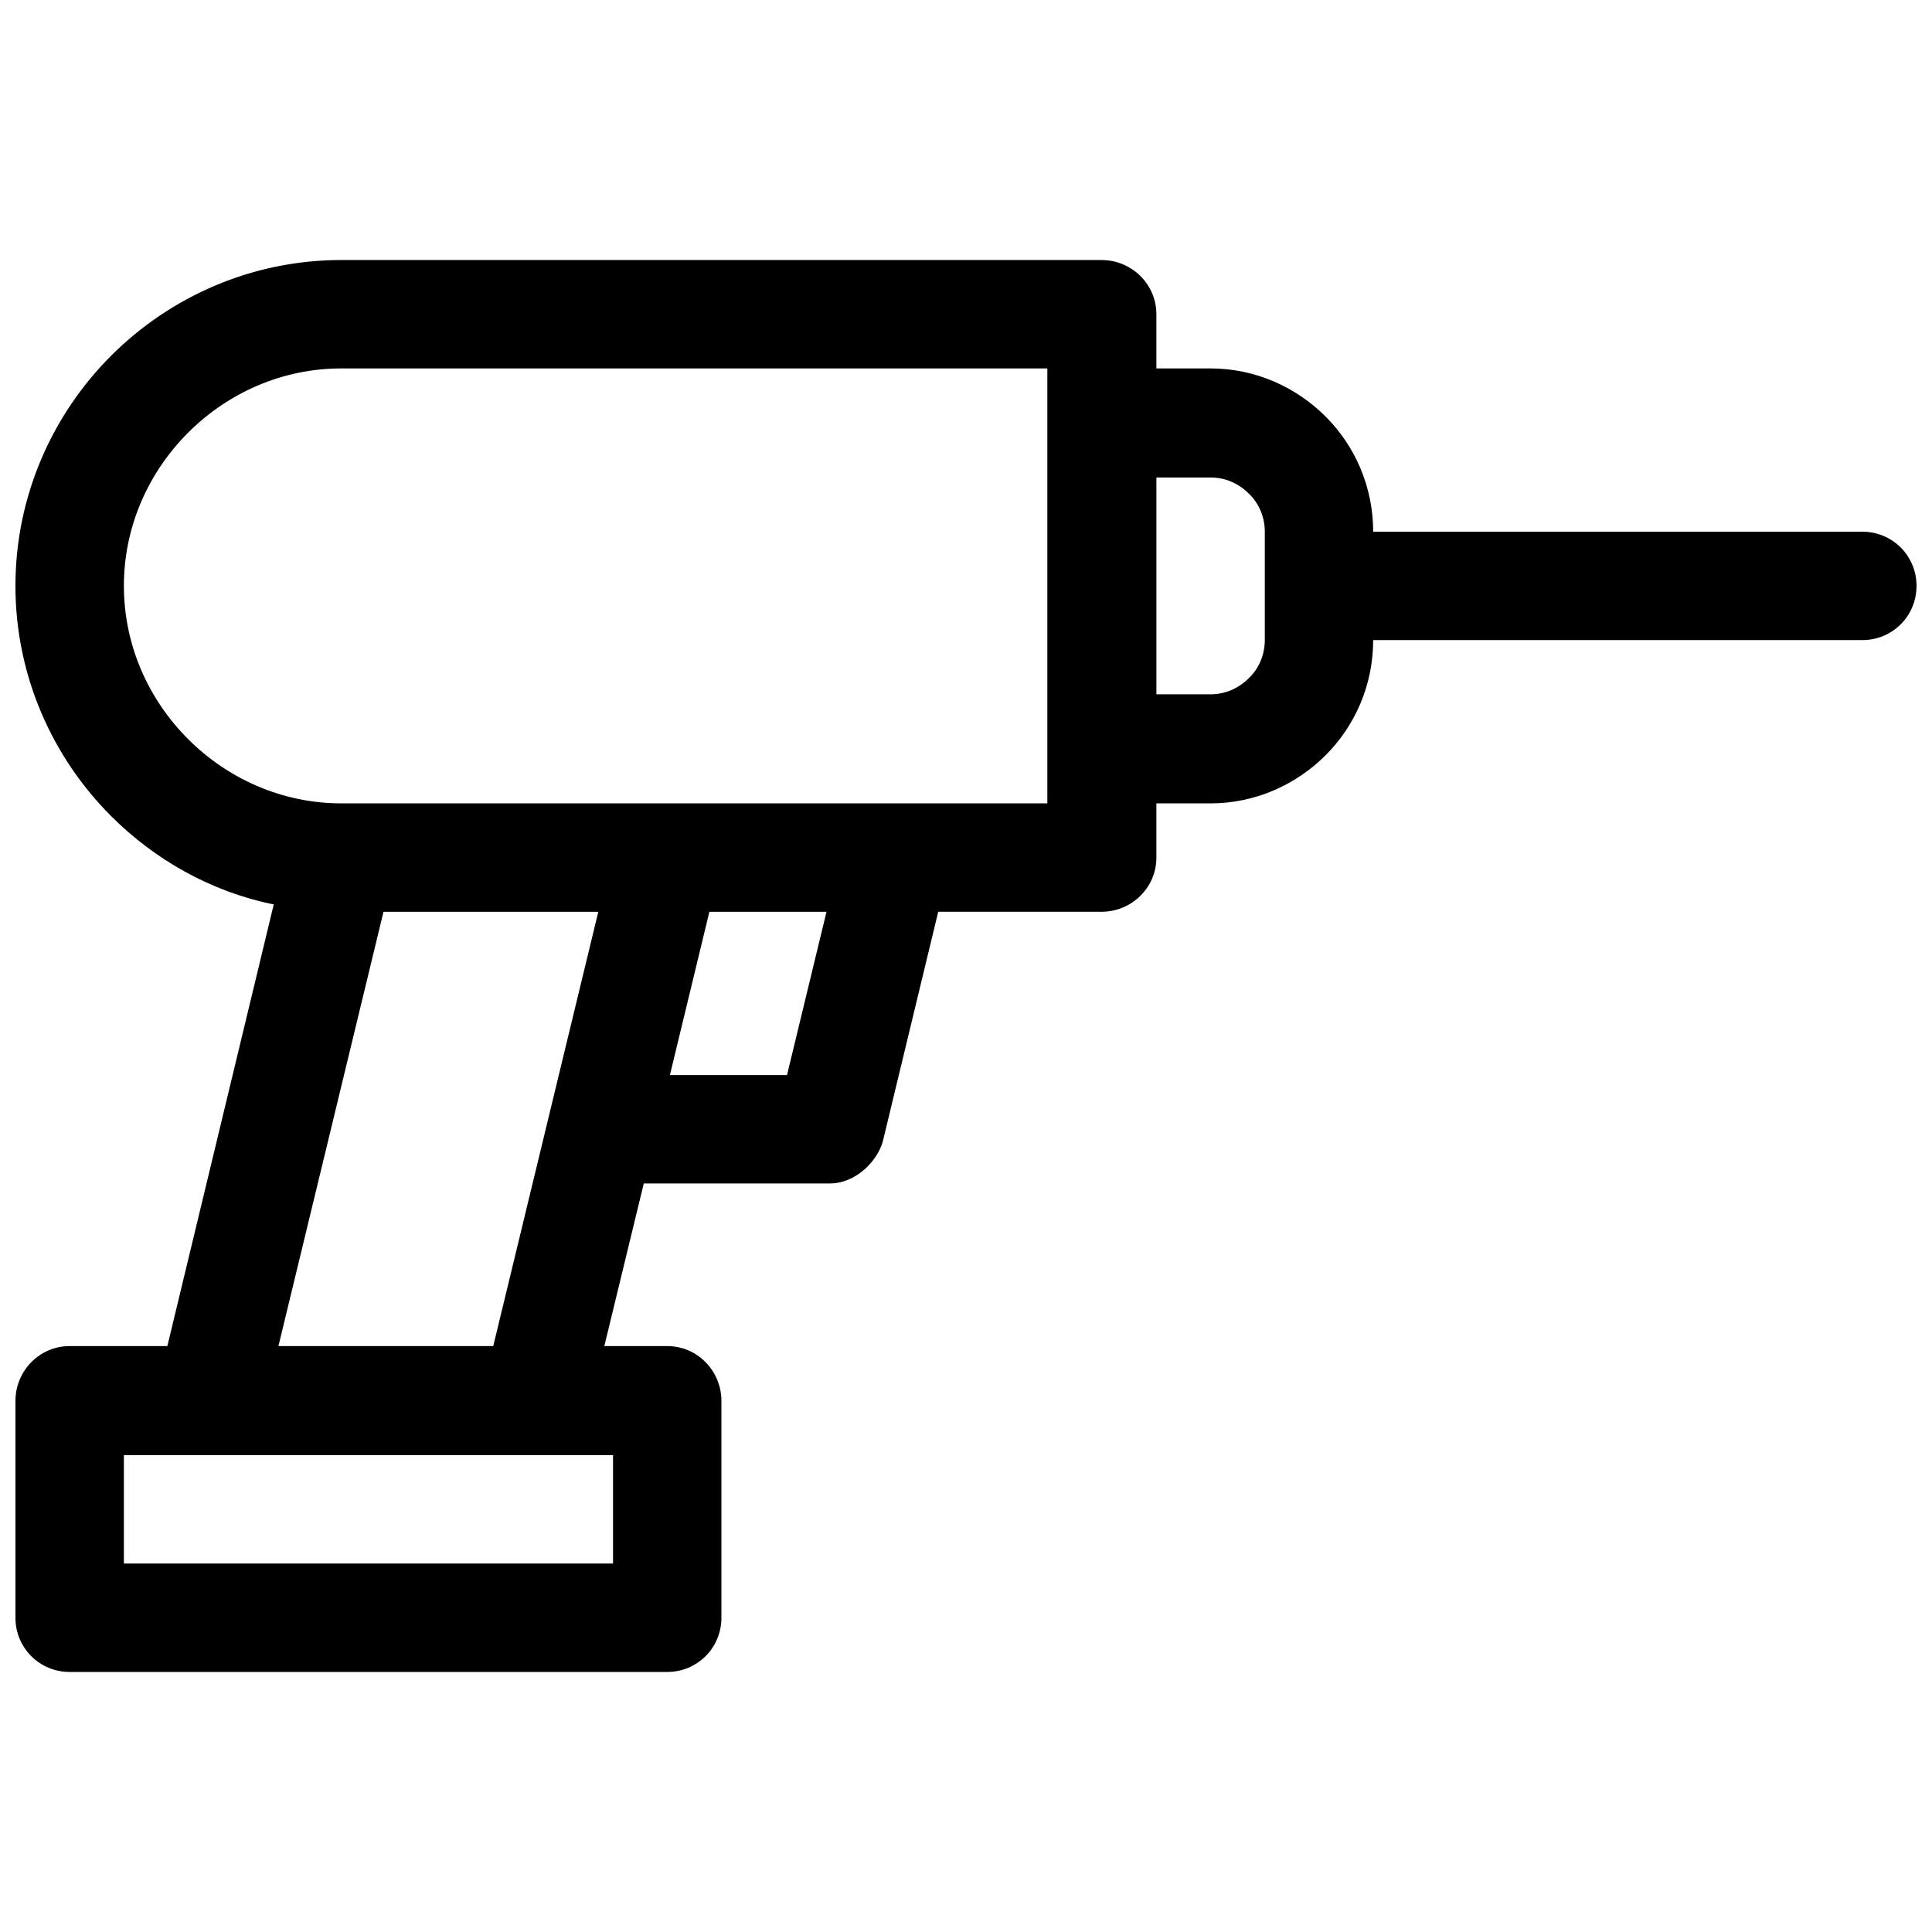 <?xml version="1.0" encoding="UTF-8"?>
<!-- Uploaded to: SVG Repo, www.svgrepo.com, Generator: SVG Repo Mixer Tools -->
<svg width="800px" height="800px" version="1.1" viewBox="144 144 512 512" xmlns="http://www.w3.org/2000/svg">
 <defs>
  <clipPath id="a">
   <path d="m148.09 212h503.81v376h-503.81z"/>
  </clipPath>
 </defs>
 <g clip-path="url(#a)">
  <path d="m234.46 212.91h201.45c7.981 0 14.543 6.383 14.543 14.363v14.363h14.363c11.883 0 22.699 4.965 30.5 12.77 7.805 7.805 12.59 18.621 12.59 30.5h129.63c7.981 0 14.363 6.383 14.363 14.363s-6.383 14.363-14.363 14.363h-129.63c0 11.883-4.789 22.699-12.59 30.5-7.805 7.805-18.621 12.77-30.5 12.77h-14.363v14.363c0 7.981-6.562 14.363-14.543 14.363h-43.27l-14.719 61.004c-1.598 5.32-7.269 10.996-14.008 10.996h-49.301l-10.461 43.094h16.668c7.981 0 14.363 6.562 14.363 14.543v57.457c0 7.981-6.383 14.363-14.363 14.363h-158.36c-7.981 0-14.363-6.383-14.363-14.363v-57.457c0-7.981 6.383-14.543 14.363-14.543h25.891l28.195-117.04c-16.668-3.371-31.566-11.883-43.094-23.41-15.605-15.605-25.359-37.242-25.359-61.004s9.754-45.398 25.359-61.004 37.242-25.359 61.004-25.359zm128.57 172.72h-31.035l-10.461 43.27h31.035zm-60.473 0h-56.926l-27.84 115.09h56.926zm3.902 144h-129.63v28.727h129.63zm144-259.09v57.457h14.363c3.902 0 7.449-1.598 10.109-4.258 2.66-2.484 4.258-6.207 4.258-10.109v-28.727c0-3.902-1.598-7.625-4.258-10.109-2.66-2.66-6.207-4.258-10.109-4.258h-14.363zm-28.906-28.906h-187.09c-15.781 0-30.148 6.562-40.609 17.023-10.461 10.461-17.023 24.828-17.023 40.609s6.562 30.148 17.023 40.609c10.461 10.461 24.828 17.023 40.609 17.023h187.09v-115.27z"/>
 </g>
</svg>